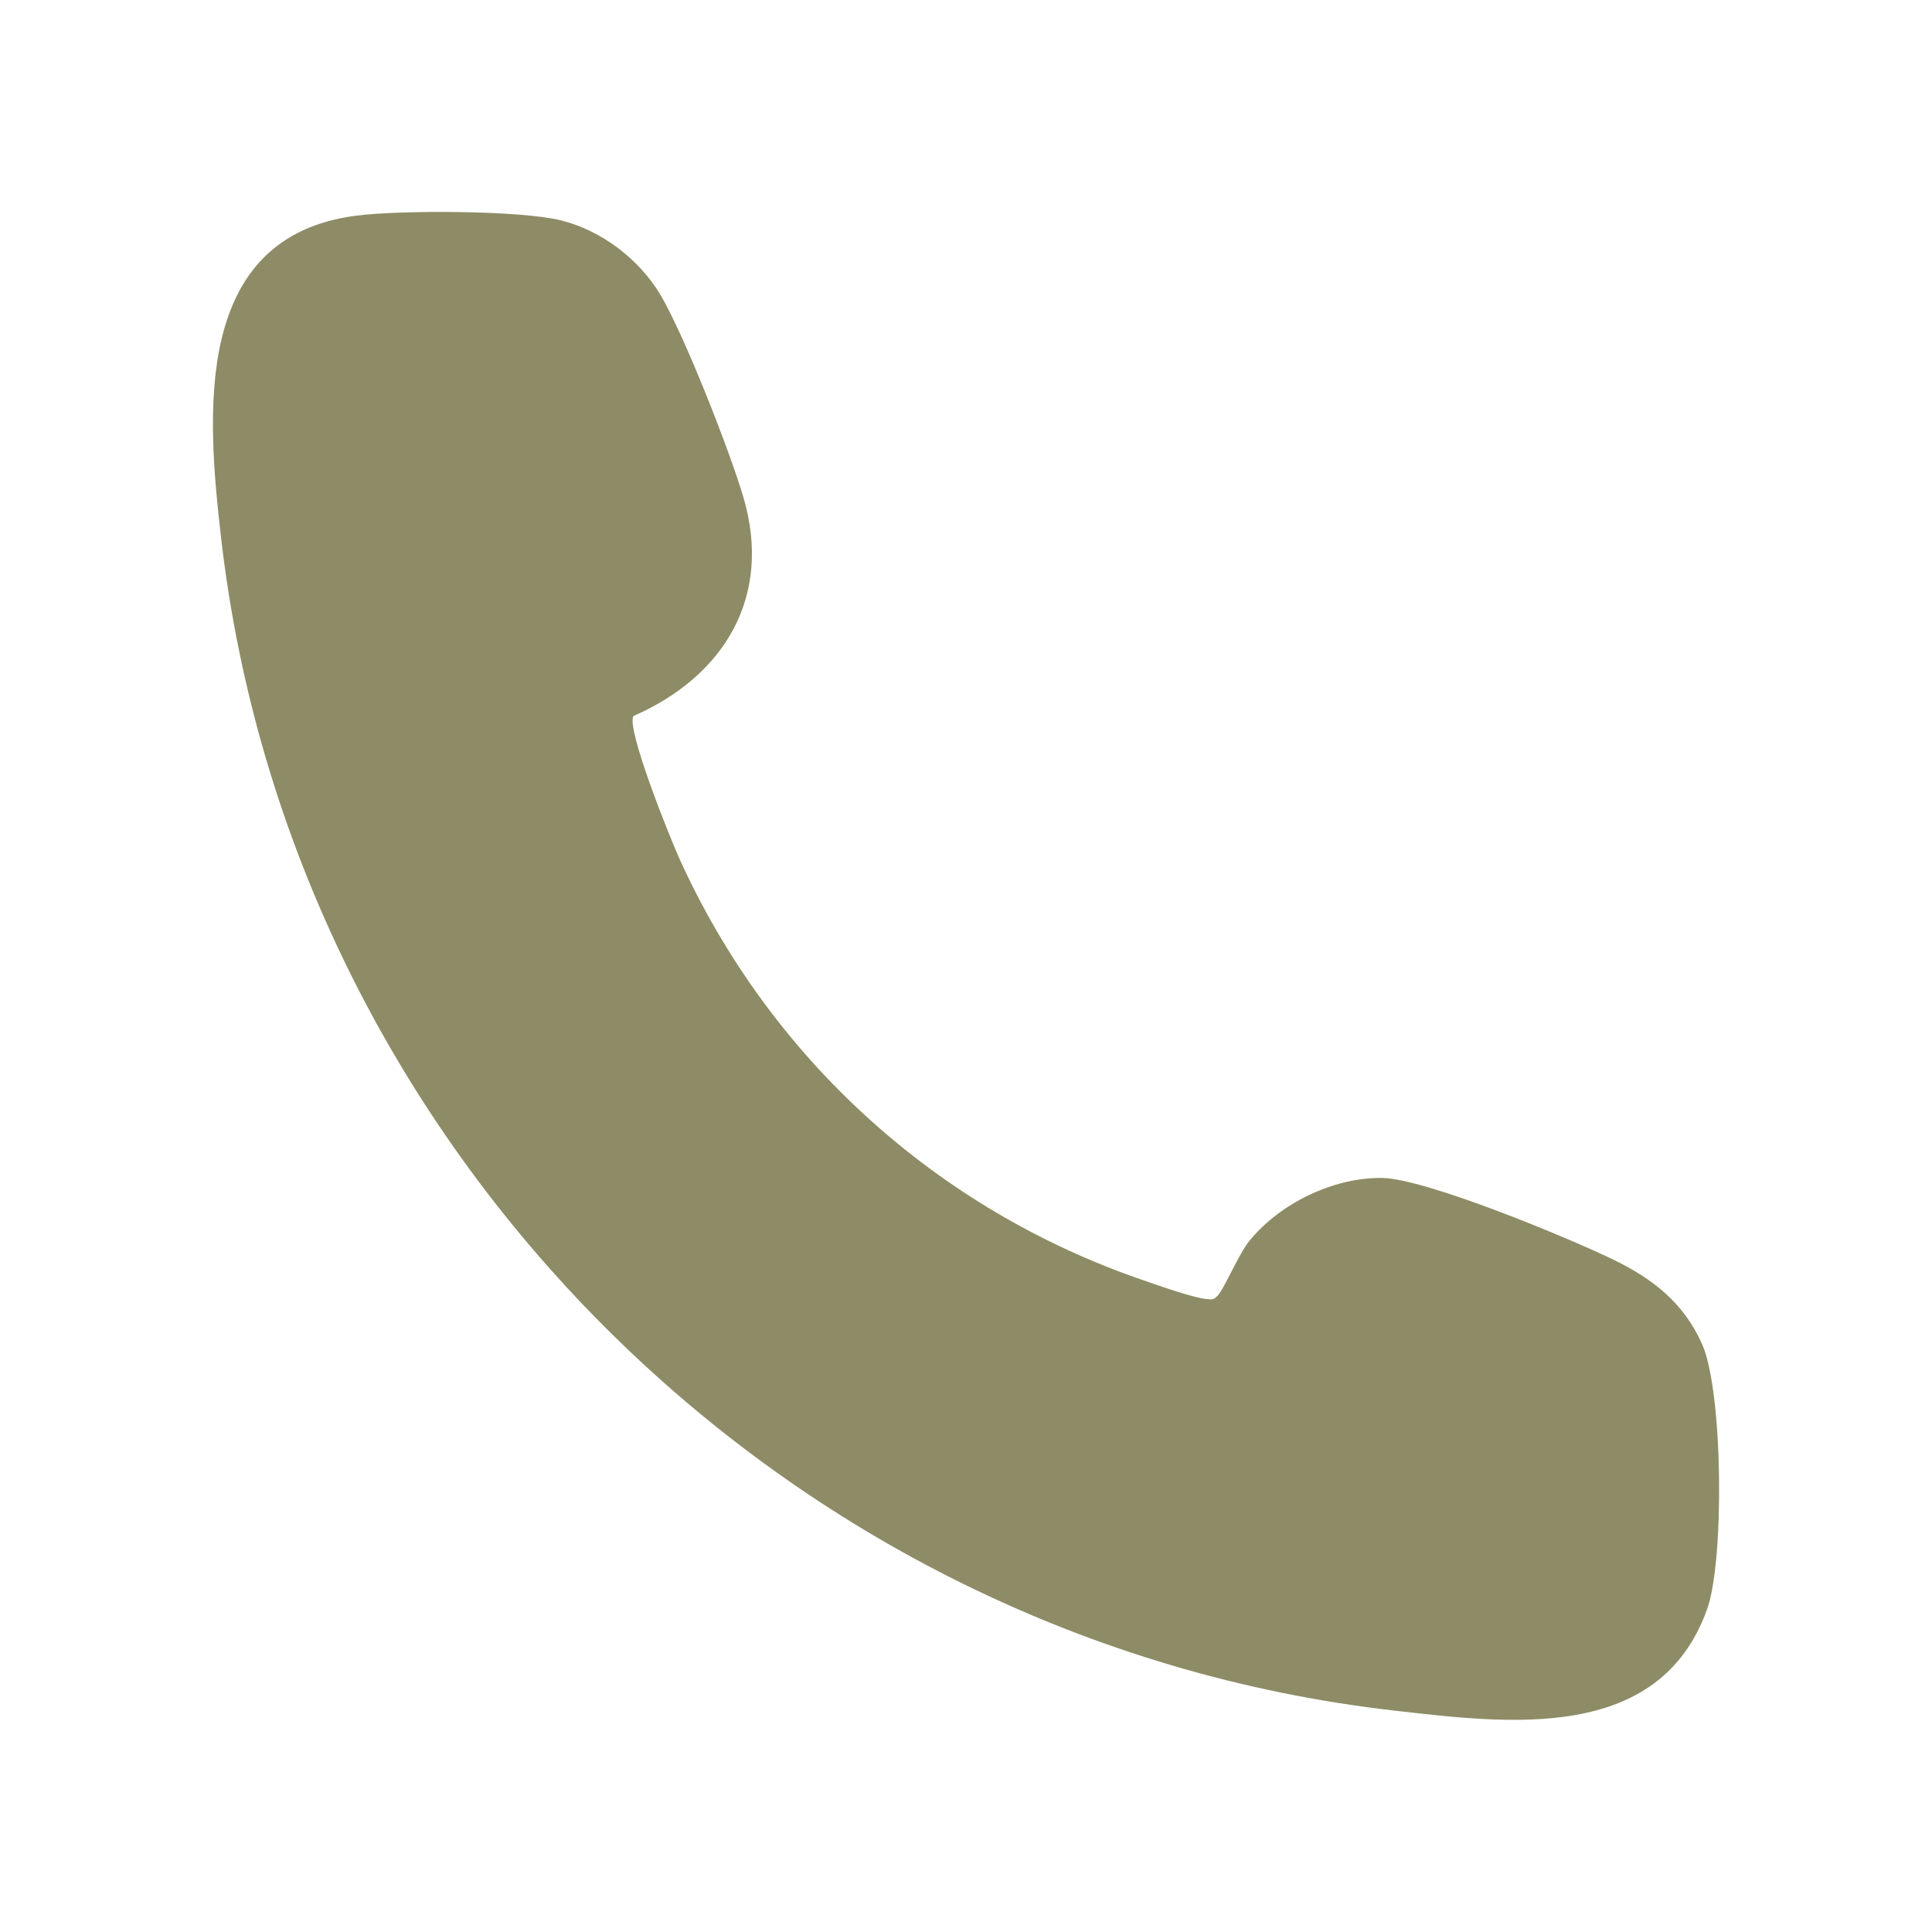 <?xml version="1.0" encoding="UTF-8"?>
<svg xmlns="http://www.w3.org/2000/svg" id="Capa_1" width="100" height="100" viewBox="0 0 100 100">
  <defs>
    <style>.cls-1{fill:#8d8c66;}</style>
  </defs>
  <path class="cls-1" d="M18.46,11.16c2.26-.29,8.48-.28,10.59.25s4.02,2.01,5.11,3.81c1.24,2.07,3.6,8.09,4.31,10.49,1.53,5.15-.96,9.28-5.68,11.35-.4.64,1.91,6.35,2.37,7.37,4.67,10.31,13.27,18.15,24,21.83.79.27,2.57.91,3.3.98.28.02.33.05.55-.16.32-.3,1.1-2.16,1.64-2.83,1.57-1.95,4.35-3.31,6.88-3.28,2.26.03,9.7,3.12,12,4.24,2.03.99,3.62,2.23,4.57,4.36,1.09,2.45,1.16,11.22.26,13.72-2.48,6.94-10.3,5.92-16.19,5.25-31.63-3.61-57.11-29.1-60.73-60.73-.72-6.3-1.53-15.57,7.02-16.65Z"></path>
</svg>
